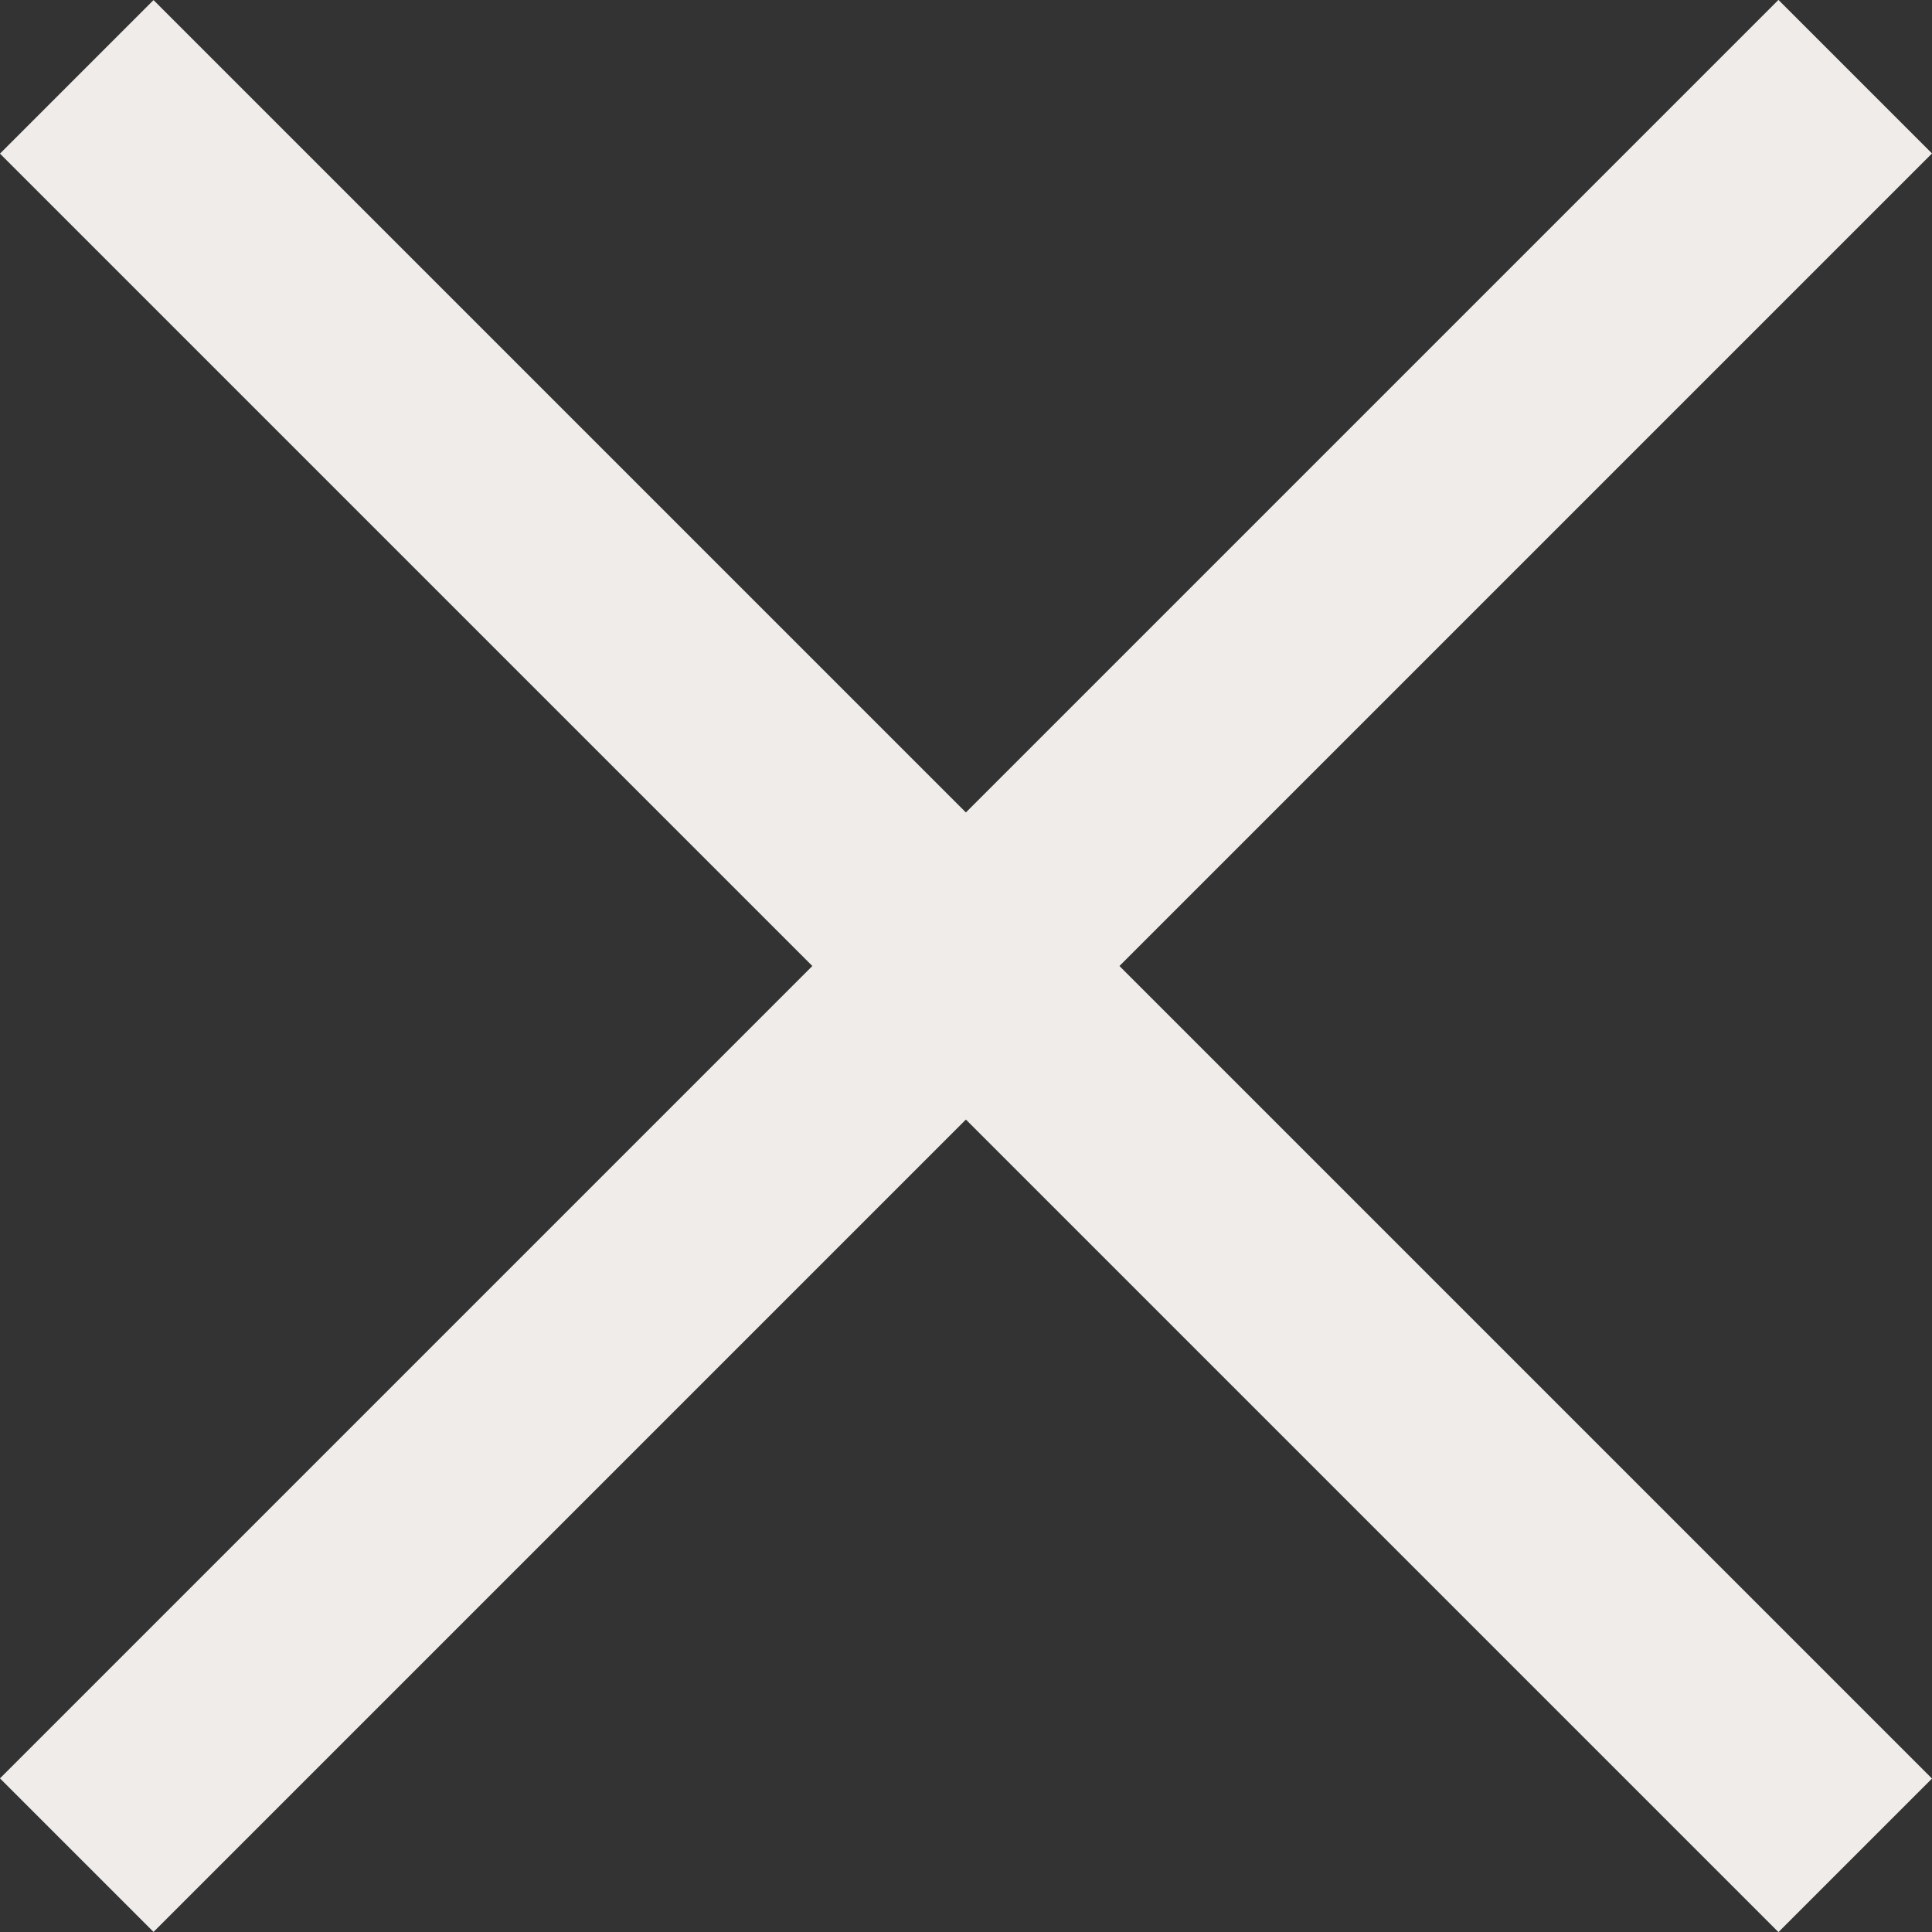 <svg xmlns="http://www.w3.org/2000/svg" width="17.795" height="17.796" viewBox="0 0 17.795 17.796">
  <rect x="0" y="0" width="17.795" height="17.796" fill="#333333" stroke="none"/>
  <g id="Group_553" data-name="Group 553" transform="translate(-18712.68 5603.647)">
    <line id="Line_59" data-name="Line 59" x2="23.166" transform="translate(18713.387 -5602.939) rotate(45)" fill="none" stroke="#f0ecea" stroke-width="2"/>
    <line id="Line_60" data-name="Line 60" x2="23.166" transform="translate(18713.387 -5586.56) rotate(-45)" fill="none" stroke="#f0ecea" stroke-width="2"/>
  </g>
</svg>
